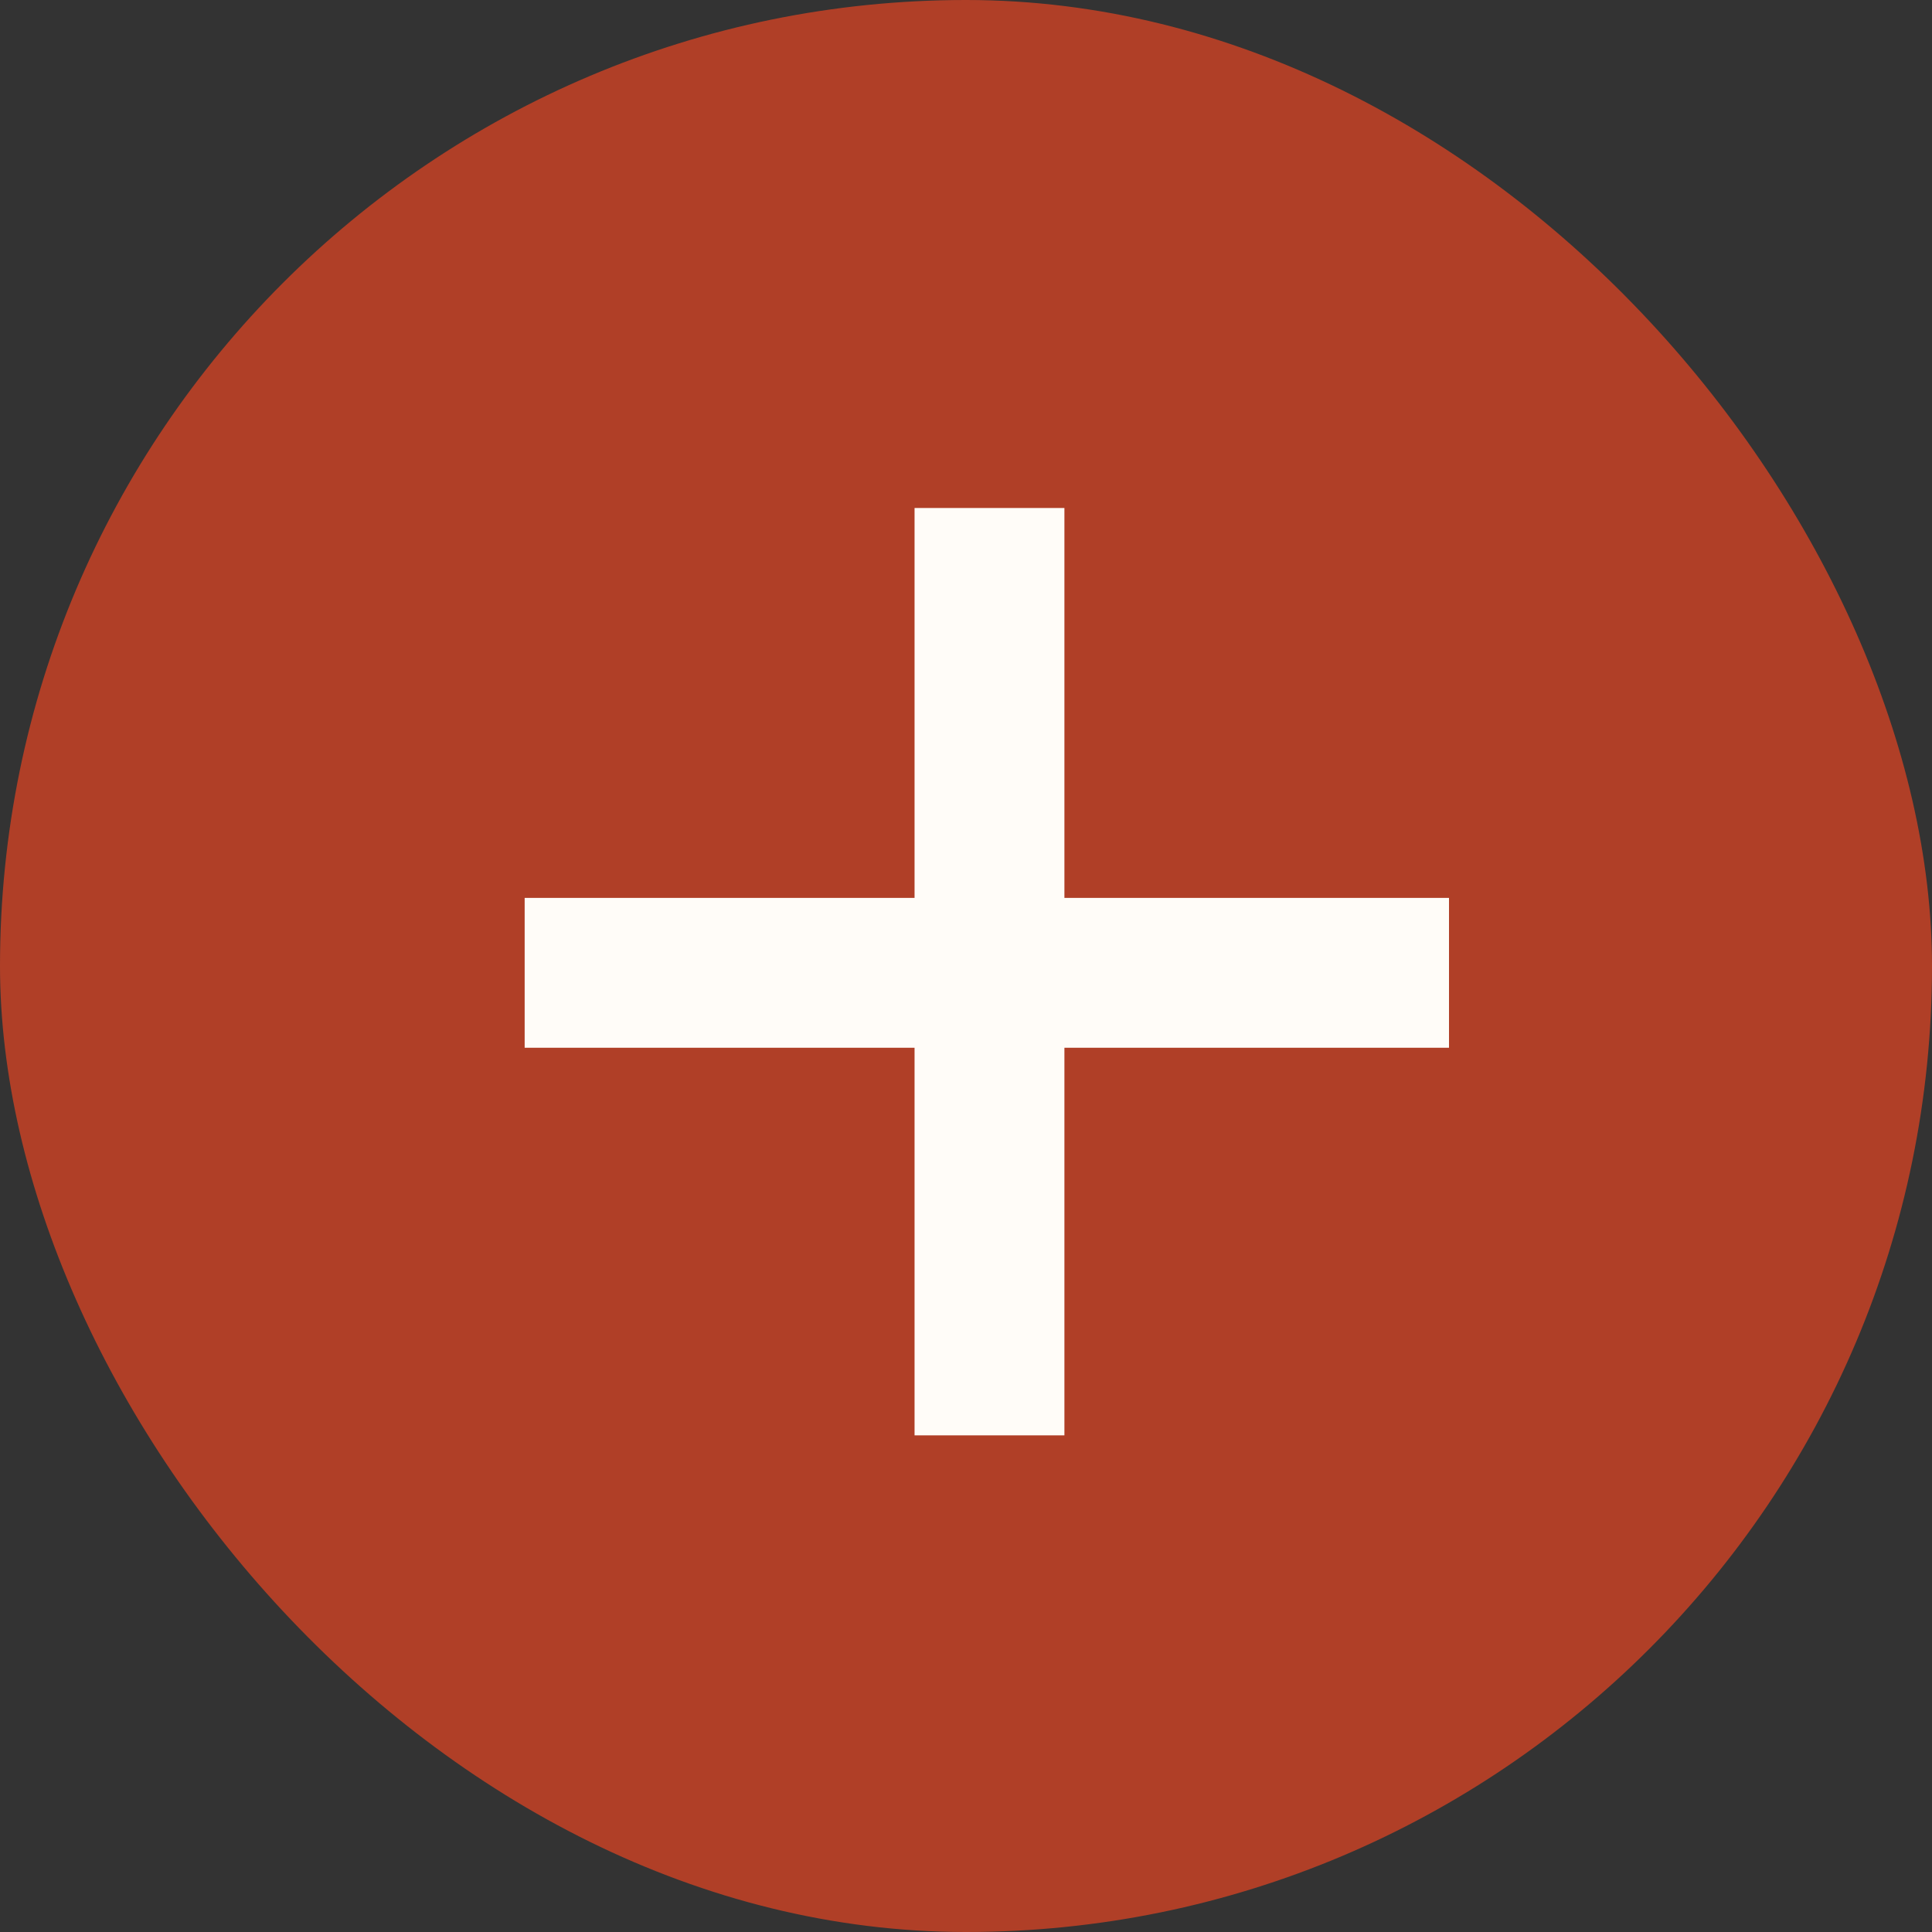 <svg width="16" height="16" viewBox="0 0 16 16" fill="none" xmlns="http://www.w3.org/2000/svg">
<rect x="0" y="0" width="16" height="16" fill="#333333" stroke="none"/>
<rect width="16" height="16" rx="8" fill="#B03F27"/>
<g clip-path="url(#clip0_1071_537)">
<path d="M12.025 8.677V7.436H8.815V4.207H7.574V7.436H4.345V8.677H7.574V11.887H8.815V8.677H12.025Z" fill="#FFFCF8"/>
</g>
<defs>
<clipPath id="clip0_1071_537">
<rect width="8" height="8" fill="white" transform="translate(4 4)"/>
</clipPath>
</defs>
</svg>
